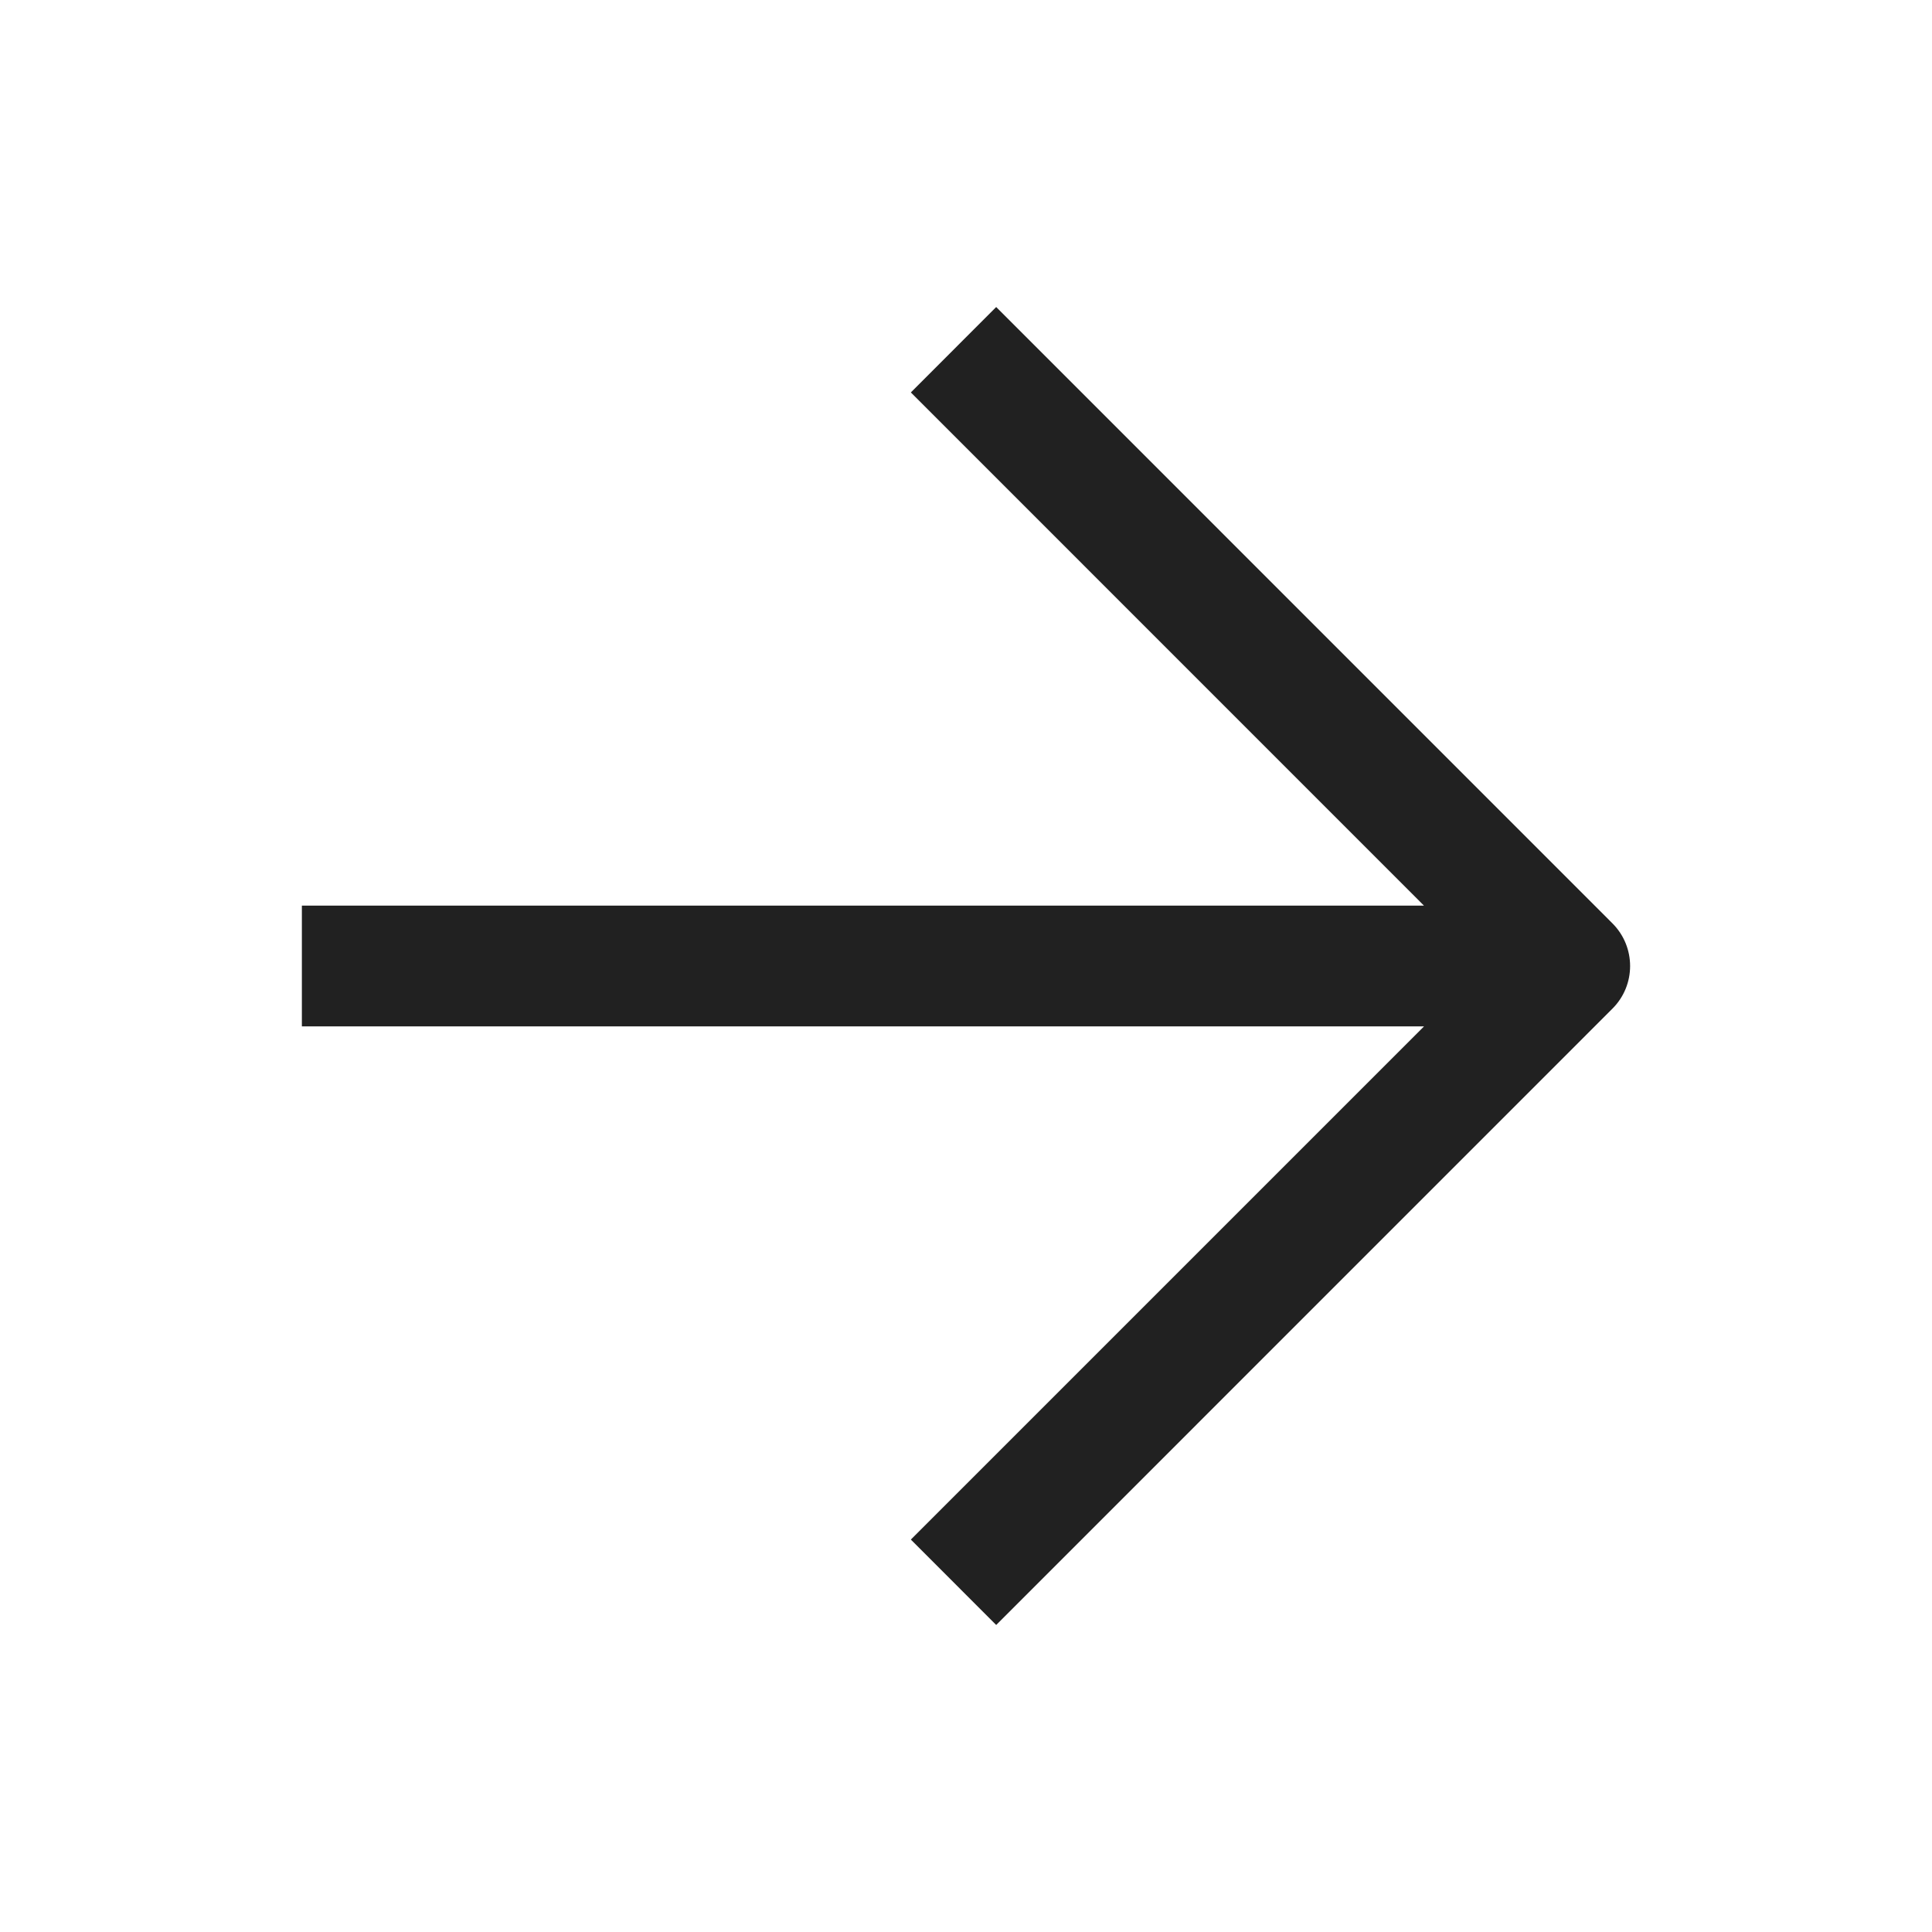 <svg width="24" height="24" viewBox="0 0 24 24" fill="none" xmlns="http://www.w3.org/2000/svg">
<path fill-rule="evenodd" clip-rule="evenodd" d="M20.03 11.47L12.375 3.814L11.315 4.875L17.689 11.25H3.75V12.75H17.69L11.315 19.125L12.375 20.186L20.03 12.53C20.323 12.238 20.323 11.763 20.03 11.47Z" fill="#212121"/>
</svg>
